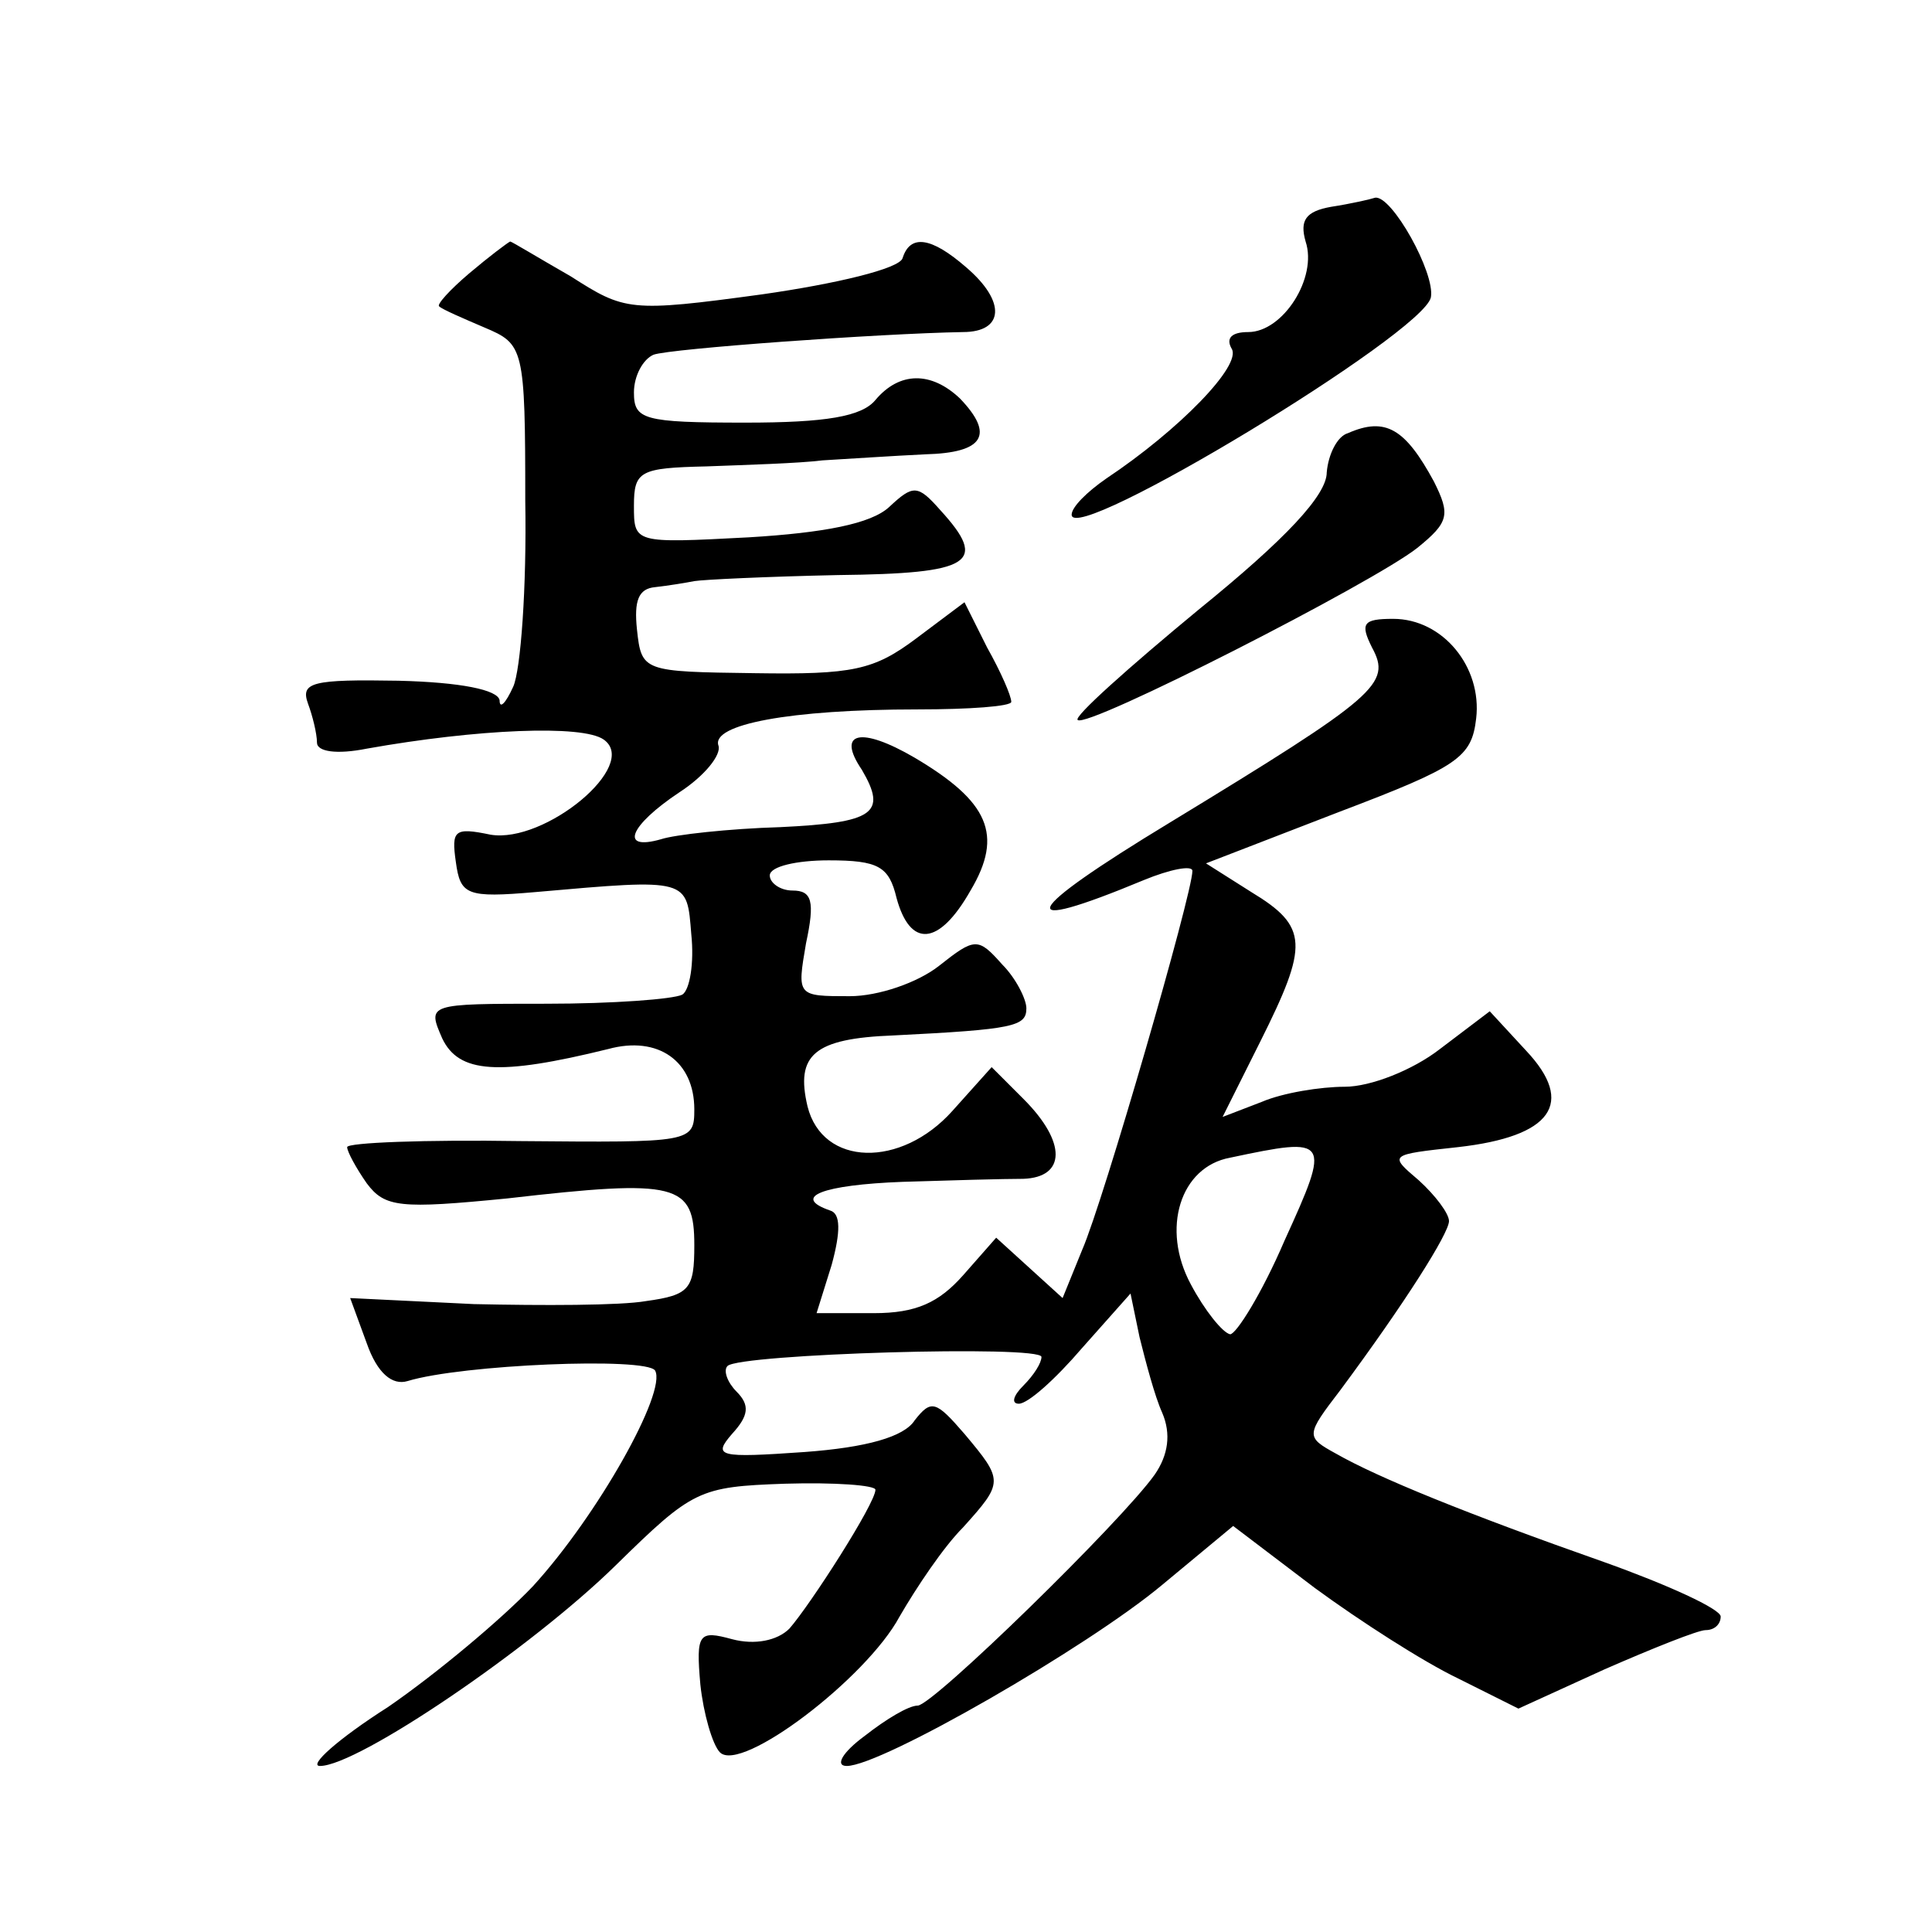 <?xml version="1.0" standalone="no"?>
<!DOCTYPE svg PUBLIC "-//W3C//DTD SVG 20010904//EN"
 "http://www.w3.org/TR/2001/REC-SVG-20010904/DTD/svg10.dtd">
<svg version="1.0" xmlns="http://www.w3.org/2000/svg"
 width="128pt" height="128pt" viewBox="0 0 128 128"
 preserveAspectRatio="xMidYMid meet">
<g transform="translate(0,128) scale(0.1,-0.1)"
fill="#0" stroke="none">
<path d="M882 1143 c-17 -3 -21 -9 -17 -23 8 -24 -15 -60 -38 -60 -11 0 -15 -4
-11 -11 7 -11 -35 -54 -83 -86 -13 -9 -23 -19 -23 -24 0 -21 233 120 238 144 3
16 -26 68 -37 66 -3 -1 -16 -4 -29 -6z M311 1099 c-13 -11 -22 -21 -20 -22 2 -2
16 -8 30 -14 26 -11 27 -13 27 -115 1 -57 -3 -112 -8 -123 -5 -11 -9 -15 -9 -9
-1 7 -26 12 -67 13 -57 1 -65 -1 -60 -15 3 -8 6 -20 6 -26 0 -6 13 -8 33 -4 73
13 143 16 157 6 24 -17 -39 -69 -75 -63 -24 5 -26 3 -23 -18 3 -22 7 -24 53 -20
102 9 100 9 103 -28 2 -19 -1 -37 -6 -40 -6 -3 -46 -6 -90 -6 -79 0 -79 0 -69 -23
11 -23 37 -25 110 -7 33 9 57 -8 57 -40 0 -22 -2 -22 -115 -21 -63 1 -115 -1 -115
-4 0 -3 6 -14 13 -24 12 -16 22 -17 93 -10 113 13 124 10 124 -31 0 -29 -3 -33
-32 -37 -17 -3 -69 -3 -114 -2 l-82 4 11 -30 c7 -20 17 -28 27 -25 36 11 158 16
164 7 8 -14 -38 -96 -81 -143 -21 -22 -64 -58 -96 -80 -33 -21 -53 -39 -45 -39
25 0 140 78 196 133 51 50 55 52 112 54 33 1 60 -1 60 -4 0 -9 -43 -76 -57 -92
-8 -8 -23 -11 -38 -7 -22 6 -24 4 -21 -30 2 -19 8 -40 13 -45 14 -14 97 49 119
90 11 19 29 46 42 59 27 30 27 31 1 62 -19 22 -22 23 -33 9 -7 -11 -32 -18 -73
-21 -57 -4 -61 -3 -48 12 11 12 12 19 3 28 -6 6 -9 14 -6 17 8 8 208 14 208 6 0
-4 -5 -12 -12 -19 -7 -7 -8 -12 -3 -12 6 0 24 16 42 37 l32 36 6 -29 c4 -16 10
-39 15 -50 6 -14 4 -28 -5 -41 -22 -31 -147 -153 -157 -153 -6 0 -21 -9 -35 -20
-15 -11 -20 -20 -12 -20 23 0 160 79 209 120 l47 39 54 -41 c30 -22 72 -49 95 -60
l40 -20 57 26 c32 14 62 26 67 26 6 0 10 4 10 9 0 5 -35 21 -77 36 -91 32 -150
56 -178 72 -20 11 -20 12 3 42 43 58 72 104 72 112 0 5 -9 17 -20 27 -20 17 -20
17 26 22 62 7 78 29 45 64 l-24 26 -33 -25 c-18 -14 -46 -25 -63 -25 -16 0 -41
-4 -55 -10 l-26 -10 25 50 c32 64 32 76 -6 99 l-30 19 88 34 c79 30 88 36 91 62
4 34 -22 66 -55 66 -20 0 -22 -3 -14 -19 13 -24 4 -32 -134 -116 -99 -60 -106 -75
-17 -38 17 7 32 10 32 6 0 -15 -59 -219 -73 -251 l-13 -32 -22 20 -22 20 -22 -25
c-16 -18 -31 -25 -59 -25 l-38 0 10 32 c6 22 6 34 -1 36 -26 9 -5 17 48 19 31 1
67 2 80 2 28 1 29 24 0 53 l-21 21 -26 -29 c-34 -38 -86 -37 -96 3 -8 34 4 45 57
47 80 4 88 6 88 18 0 6 -7 20 -16 29 -16 18 -18 18 -42 -1 -14 -11 -40 -20 -59
-20 -35 0 -35 0 -29 35 6 28 4 35 -9 35 -8 0 -15 5 -15 10 0 6 18 10 39 10 33 0
40 -4 45 -25 9 -33 28 -32 49 5 22 37 12 59 -37 88 -36 21 -52 17 -35 -8 17 -29
8 -35 -54 -38 -34 -1 -70 -5 -79 -8 -28 -8 -21 9 12 31 17 11 28 25 26 31 -5 14
47 24 132 24 34 0 62 2 62 5 0 4 -7 20 -16 36 l-15 30 -32 -24 c-28 -21 -42 -24
-107 -23 -74 1 -75 1 -78 29 -2 19 1 27 12 28 9 1 21 3 26 4 6 1 48 3 95 4 89 1
100 8 68 43 -15 17 -18 17 -34 2 -12 -11 -43 -17 -93 -20 -76 -4 -76 -4 -76 21
0 23 4 25 48 26 26 1 61 2 77 4 17 1 47 3 68 4 39 1 46 13 23 37 -19 18 -40 18
-56 -1 -9 -11 -33 -15 -86 -15 -68 0 -74 2 -74 20 0 11 6 22 13 25 11 4 149 14
205 15 27 0 29 20 2 43 -23 20 -37 22 -42 6 -2 -7 -44 -17 -93 -24 -88 -12 -91
-11 -127 12 -21 12 -39 23 -40 23 -2 -1 -14 -10 -27 -21z m540 -641 c-15 -35 -32
-62 -36 -62 -5 1 -17 16 -26 33 -20 37 -7 78 26 84 66 14 67 13 36 -55z M893 993
c-7 -2 -13 -14 -14 -26 0 -15 -27 -44 -85 -91 -46 -38 -83 -71 -80 -73 6 -6 196
91 225 114 21 17 22 22 11 44 -19 35 -32 43 -57 32z"/>
</g>
</svg>
